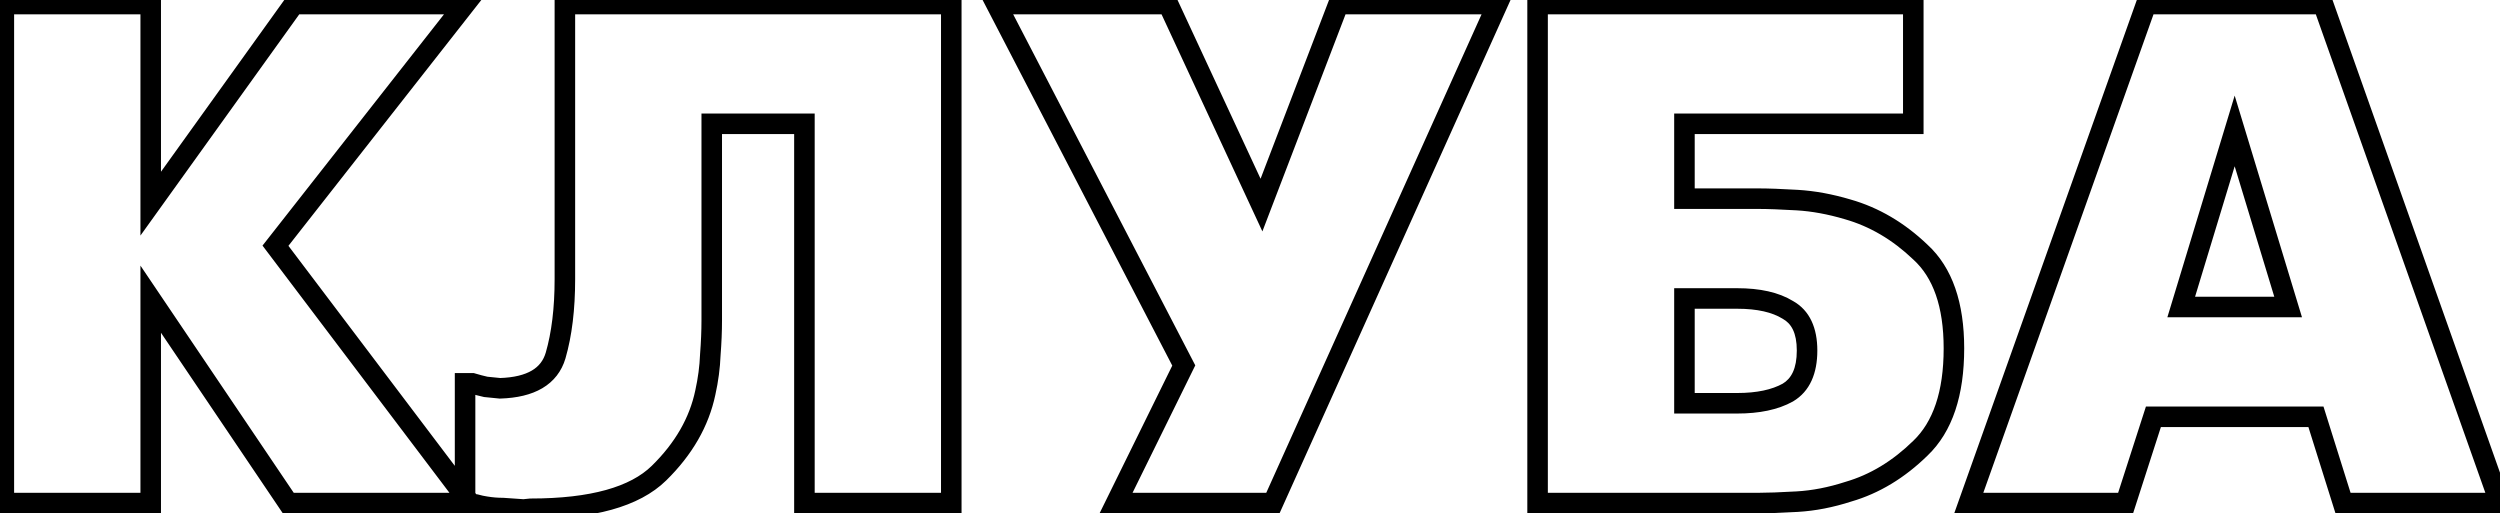 <?xml version="1.0" encoding="UTF-8"?> <svg xmlns="http://www.w3.org/2000/svg" width="487" height="100" viewBox="0 0 487 100" fill="none"> <path d="M0.749 98H-1.251V100H0.749V98ZM0.749 0.787V-1.213H-1.251V0.787H0.749ZM29.358 0.787H31.358V-1.213H29.358V0.787ZM29.358 39.672H27.358V45.888L30.982 40.839L29.358 39.672ZM57.272 0.787V-1.213H56.245L55.647 -0.379L57.272 0.787ZM90.602 0.787L92.175 2.022L94.713 -1.213H90.602V0.787ZM53.661 47.866L52.087 46.631L51.136 47.843L52.066 49.072L53.661 47.866ZM91.574 98V100H95.594L93.169 96.794L91.574 98ZM56.16 98L54.503 99.119L55.097 100H56.16V98ZM29.358 58.282L31.015 57.163L27.358 51.742V58.282H29.358ZM29.358 98V100H31.358V98H29.358ZM2.749 98V0.787H-1.251V98H2.749ZM0.749 2.787H2.138V-1.213H0.749V2.787ZM2.138 2.787H29.358V-1.213H2.138V2.787ZM27.358 0.787V39.672H31.358V0.787H27.358ZM30.982 40.839L58.896 1.953L55.647 -0.379L27.733 38.506L30.982 40.839ZM57.272 2.787H58.66V-1.213H57.272V2.787ZM58.66 2.787H90.602V-1.213H58.66V2.787ZM89.028 -0.447L52.087 46.631L55.234 49.101L92.175 2.022L89.028 -0.447ZM52.066 49.072L89.978 99.206L93.169 96.794L55.256 46.66L52.066 49.072ZM91.574 96H90.185V100H91.574V96ZM90.185 96H56.16V100H90.185V96ZM57.818 96.881L31.015 57.163L27.7 59.4L54.503 99.119L57.818 96.881ZM27.358 58.282V98H31.358V58.282H27.358ZM29.358 96H27.969V100H29.358V96ZM27.969 96H0.749V100H27.969V96ZM185.309 0.787H187.309V-1.213H185.309V0.787ZM185.309 98V100H187.309V98H185.309ZM156.701 98H154.701V100H156.701V98ZM156.701 24.118H158.701V22.118H156.701V24.118ZM138.647 24.118V22.118H136.647V24.118H138.647ZM138.369 69.114L136.375 68.96L136.372 68.999L136.371 69.037L138.369 69.114ZM137.397 76.474L135.445 76.04L135.442 76.052L135.44 76.064L137.397 76.474ZM128.37 92.167L129.77 93.595L129.771 93.595L128.37 92.167ZM103.373 99.111V97.111H103.273L103.174 97.121L103.373 99.111ZM101.984 99.25L101.859 101.246L102.021 101.256L102.183 101.24L101.984 99.25ZM97.957 98.972L98.11 96.978L98.033 96.972H97.957V98.972ZM94.624 98.694L94.952 96.722L94.929 96.718L94.906 96.715L94.624 98.694ZM92.679 98.278L93.229 96.355L93.097 96.317L92.962 96.298L92.679 98.278ZM90.596 98H88.596V99.766L90.348 99.985L90.596 98ZM90.596 74.669V72.669H88.596V74.669H90.596ZM91.985 74.669L92.56 72.753L92.278 72.669H91.985V74.669ZM94.624 75.363L94.19 77.316L94.306 77.341L94.425 77.353L94.624 75.363ZM97.401 75.641L97.202 77.631L97.332 77.644L97.463 77.64L97.401 75.641ZM108.233 69.253L110.151 69.82L110.155 69.808L108.233 69.253ZM110.039 0.787V-1.213H108.039V0.787H110.039ZM111.428 2.787H185.309V-1.213H111.428V2.787ZM183.309 0.787V98H187.309V0.787H183.309ZM185.309 96H183.921V100H185.309V96ZM183.921 96H156.701V100H183.921V96ZM158.701 98V24.118H154.701V98H158.701ZM156.701 22.118H138.647V26.118H156.701V22.118ZM136.647 24.118V62.448H140.647V24.118H136.647ZM136.647 62.448C136.647 64.425 136.557 66.595 136.375 68.96L140.363 69.267C140.552 66.818 140.647 64.544 140.647 62.448H136.647ZM136.371 69.037C136.283 71.317 135.976 73.651 135.445 76.04L139.35 76.908C139.93 74.298 140.27 71.725 140.368 69.191L136.371 69.037ZM135.44 76.064C134.329 81.362 131.546 86.252 126.97 90.739L129.771 93.595C134.824 88.639 138.058 83.067 139.355 76.885L135.44 76.064ZM126.97 90.739C122.828 94.8 115.176 97.111 103.373 97.111V101.111C115.456 101.111 124.469 98.793 129.77 93.595L126.97 90.739ZM103.174 97.121L101.785 97.26L102.183 101.24L103.572 101.101L103.174 97.121ZM102.109 97.254C100.635 97.162 99.302 97.07 98.11 96.978L97.803 100.966C99.018 101.06 100.37 101.153 101.859 101.246L102.109 97.254ZM97.957 96.972C96.957 96.972 95.956 96.889 94.952 96.722L94.295 100.667C95.513 100.87 96.734 100.972 97.957 100.972V96.972ZM94.906 96.715C94.351 96.635 93.792 96.516 93.229 96.355L92.13 100.201C92.863 100.41 93.6 100.568 94.341 100.674L94.906 96.715ZM92.962 96.298C92.301 96.203 91.595 96.109 90.844 96.015L90.348 99.985C91.079 100.076 91.761 100.167 92.397 100.258L92.962 96.298ZM92.596 98V74.669H88.596V98H92.596ZM90.596 76.669H91.985V72.669H90.596V76.669ZM91.41 76.585C92.377 76.874 93.303 77.119 94.19 77.316L95.057 73.411C94.277 73.237 93.445 73.019 92.56 72.753L91.41 76.585ZM94.425 77.353C95.35 77.446 96.276 77.538 97.202 77.631L97.6 73.651C96.674 73.558 95.748 73.466 94.823 73.373L94.425 77.353ZM97.463 77.64C100.67 77.541 103.444 76.922 105.639 75.628C107.887 74.302 109.408 72.335 110.151 69.82L106.315 68.686C105.855 70.245 104.969 71.379 103.607 72.182C102.19 73.018 100.15 73.555 97.34 73.642L97.463 77.64ZM110.155 69.808C111.424 65.414 112.039 60.264 112.039 54.393H108.039C108.039 60.002 107.45 64.759 106.312 68.698L110.155 69.808ZM112.039 54.393V0.787H108.039V54.393H112.039ZM110.039 2.787H111.428V-1.213H110.039V2.787ZM217.406 98L215.611 97.117L214.192 100H217.406V98ZM230.599 71.197L232.393 72.08L232.84 71.173L232.374 70.276L230.599 71.197ZM194.075 0.787V-1.213H190.784L192.299 1.708L194.075 0.787ZM227.544 0.787L229.358 -0.055L228.82 -1.213H227.544V0.787ZM245.736 39.95L243.923 40.793L245.914 45.079L247.604 40.665L245.736 39.95ZM260.735 0.787V-1.213H259.359L258.867 0.072L260.735 0.787ZM291.704 0.787L293.528 1.608L294.797 -1.213H291.704V0.787ZM247.958 98V100H249.252L249.782 98.821L247.958 98ZM219.2 98.883L232.393 72.08L228.805 70.314L215.611 97.117L219.2 98.883ZM232.374 70.276L195.85 -0.134L192.299 1.708L228.824 72.118L232.374 70.276ZM194.075 2.787H195.463V-1.213H194.075V2.787ZM195.463 2.787H227.544V-1.213H195.463V2.787ZM225.73 1.63L243.923 40.793L247.55 39.107L229.358 -0.055L225.73 1.63ZM247.604 40.665L262.603 1.502L258.867 0.072L243.869 39.235L247.604 40.665ZM260.735 2.787H262.124V-1.213H260.735V2.787ZM262.124 2.787H291.704V-1.213H262.124V2.787ZM289.88 -0.034L246.135 97.179L249.782 98.821L293.528 1.608L289.88 -0.034ZM247.958 96H246.57V100H247.958V96ZM246.57 96H217.406V100H246.57V96ZM299.521 98H297.521V100H299.521V98ZM299.521 0.787V-1.213H297.521V0.787H299.521ZM372.709 0.787H374.709V-1.213H372.709V0.787ZM372.709 24.118V26.118H374.709V24.118H372.709ZM328.13 24.118V22.118H326.13V24.118H328.13ZM328.13 38.7H326.13V40.7H328.13V38.7ZM359.932 40.783L359.362 42.7L359.373 42.703L359.383 42.706L359.932 40.783ZM374.098 49.116L372.715 50.561L372.731 50.576L372.747 50.591L374.098 49.116ZM374.098 87.307L372.714 85.862L372.707 85.869L372.699 85.877L374.098 87.307ZM360.071 95.778L359.512 93.858L359.483 93.866L359.454 93.876L360.071 95.778ZM328.13 78.557H326.13V80.557H328.13V78.557ZM348.267 76.474L349.238 78.223L349.262 78.209L349.286 78.195L348.267 76.474ZM348.267 60.365L347.218 62.068L347.256 62.091L347.295 62.113L348.267 60.365ZM328.13 58.143V56.143H326.13V58.143H328.13ZM301.521 98V0.787H297.521V98H301.521ZM299.521 2.787H300.91V-1.213H299.521V2.787ZM300.91 2.787H372.709V-1.213H300.91V2.787ZM370.709 0.787V24.118H374.709V0.787H370.709ZM372.709 22.118H328.13V26.118H372.709V22.118ZM326.13 24.118V38.7H330.13V24.118H326.13ZM328.13 40.7H342.434V36.7H328.13V40.7ZM342.434 40.7C344.323 40.7 346.825 40.79 349.955 40.974L350.19 36.981C347.023 36.795 344.434 36.7 342.434 36.7V40.7ZM349.955 40.974C352.93 41.15 356.065 41.72 359.362 42.7L360.502 38.866C356.948 37.81 353.509 37.177 350.19 36.981L349.955 40.974ZM359.383 42.706C364.227 44.09 368.669 46.691 372.715 50.561L375.48 47.67C371.009 43.394 366.007 40.439 360.482 38.86L359.383 42.706ZM372.747 50.591C376.529 54.051 378.625 59.654 378.625 67.864H382.625C382.625 59.039 380.369 52.143 375.448 47.64L372.747 50.591ZM378.625 67.864C378.625 76.366 376.521 82.218 372.714 85.862L375.481 88.751C380.377 84.063 382.625 76.953 382.625 67.864H378.625ZM372.699 85.877C368.646 89.842 364.251 92.479 359.512 93.858L360.63 97.698C366.075 96.114 371.031 93.104 375.496 88.736L372.699 85.877ZM359.454 93.876C356.174 94.939 353.01 95.551 349.958 95.725L350.186 99.719C353.615 99.523 357.117 98.839 360.688 97.68L359.454 93.876ZM349.958 95.725C346.732 95.91 344.23 96 342.434 96V100C344.342 100 346.931 99.905 350.186 99.719L349.958 95.725ZM342.434 96H341.045V100H342.434V96ZM341.045 96H299.521V100H341.045V96ZM328.13 80.557H338.407V76.557H328.13V80.557ZM338.407 80.557C342.684 80.557 346.341 79.832 349.238 78.223L347.295 74.726C345.192 75.894 342.276 76.557 338.407 76.557V80.557ZM349.286 78.195C352.61 76.225 354.016 72.675 354.016 68.281H350.016C350.016 71.849 348.923 73.76 347.247 74.754L349.286 78.195ZM354.016 68.281C354.016 63.963 352.596 60.482 349.238 58.616L347.295 62.113C348.937 63.025 350.016 64.821 350.016 68.281H354.016ZM349.315 58.661C346.477 56.915 342.778 56.143 338.407 56.143V60.143C342.367 60.143 345.242 60.852 347.218 62.068L349.315 58.661ZM338.407 56.143H328.13V60.143H338.407V56.143ZM326.13 58.143V78.557H330.13V58.143H326.13ZM383.514 98L381.63 97.33L380.68 100H383.514V98ZM418.094 0.787V-1.213H416.683L416.21 0.117L418.094 0.787ZM452.535 0.787L454.42 0.119L453.948 -1.213H452.535V0.787ZM486.976 98V100H489.807L488.861 97.332L486.976 98ZM456.424 98L454.515 98.599L454.955 100H456.424V98ZM451.146 81.196L453.054 80.597L452.615 79.196H451.146V81.196ZM419.483 81.196V79.196H418.026L417.579 80.582L419.483 81.196ZM414.067 98V100H415.523L415.97 98.614L414.067 98ZM435.314 25.507L437.228 24.926L435.314 18.623L433.401 24.926L435.314 25.507ZM424.899 59.809L422.985 59.228L422.201 61.809H424.899V59.809ZM445.73 59.809V61.809H448.428L447.644 59.228L445.73 59.809ZM385.398 98.67L419.978 1.457L416.21 0.117L381.63 97.33L385.398 98.67ZM418.094 2.787H419.483V-1.213H418.094V2.787ZM419.483 2.787H452.535V-1.213H419.483V2.787ZM450.65 1.455L485.091 98.668L488.861 97.332L454.42 0.119L450.65 1.455ZM486.976 96H485.587V100H486.976V96ZM485.587 96H456.424V100H485.587V96ZM458.332 97.401L453.054 80.597L449.238 81.795L454.515 98.599L458.332 97.401ZM451.146 79.196H419.483V83.196H451.146V79.196ZM417.579 80.582L412.163 97.386L415.97 98.614L421.386 81.81L417.579 80.582ZM414.067 96H412.678V100H414.067V96ZM412.678 96H383.514V100H412.678V96ZM433.401 24.926L422.985 59.228L426.813 60.39L437.228 26.088L433.401 24.926ZM424.899 61.809H445.73V57.809H424.899V61.809ZM447.644 59.228L437.228 24.926L433.401 26.088L443.816 60.39L447.644 59.228Z" fill="black"></path> </svg> 